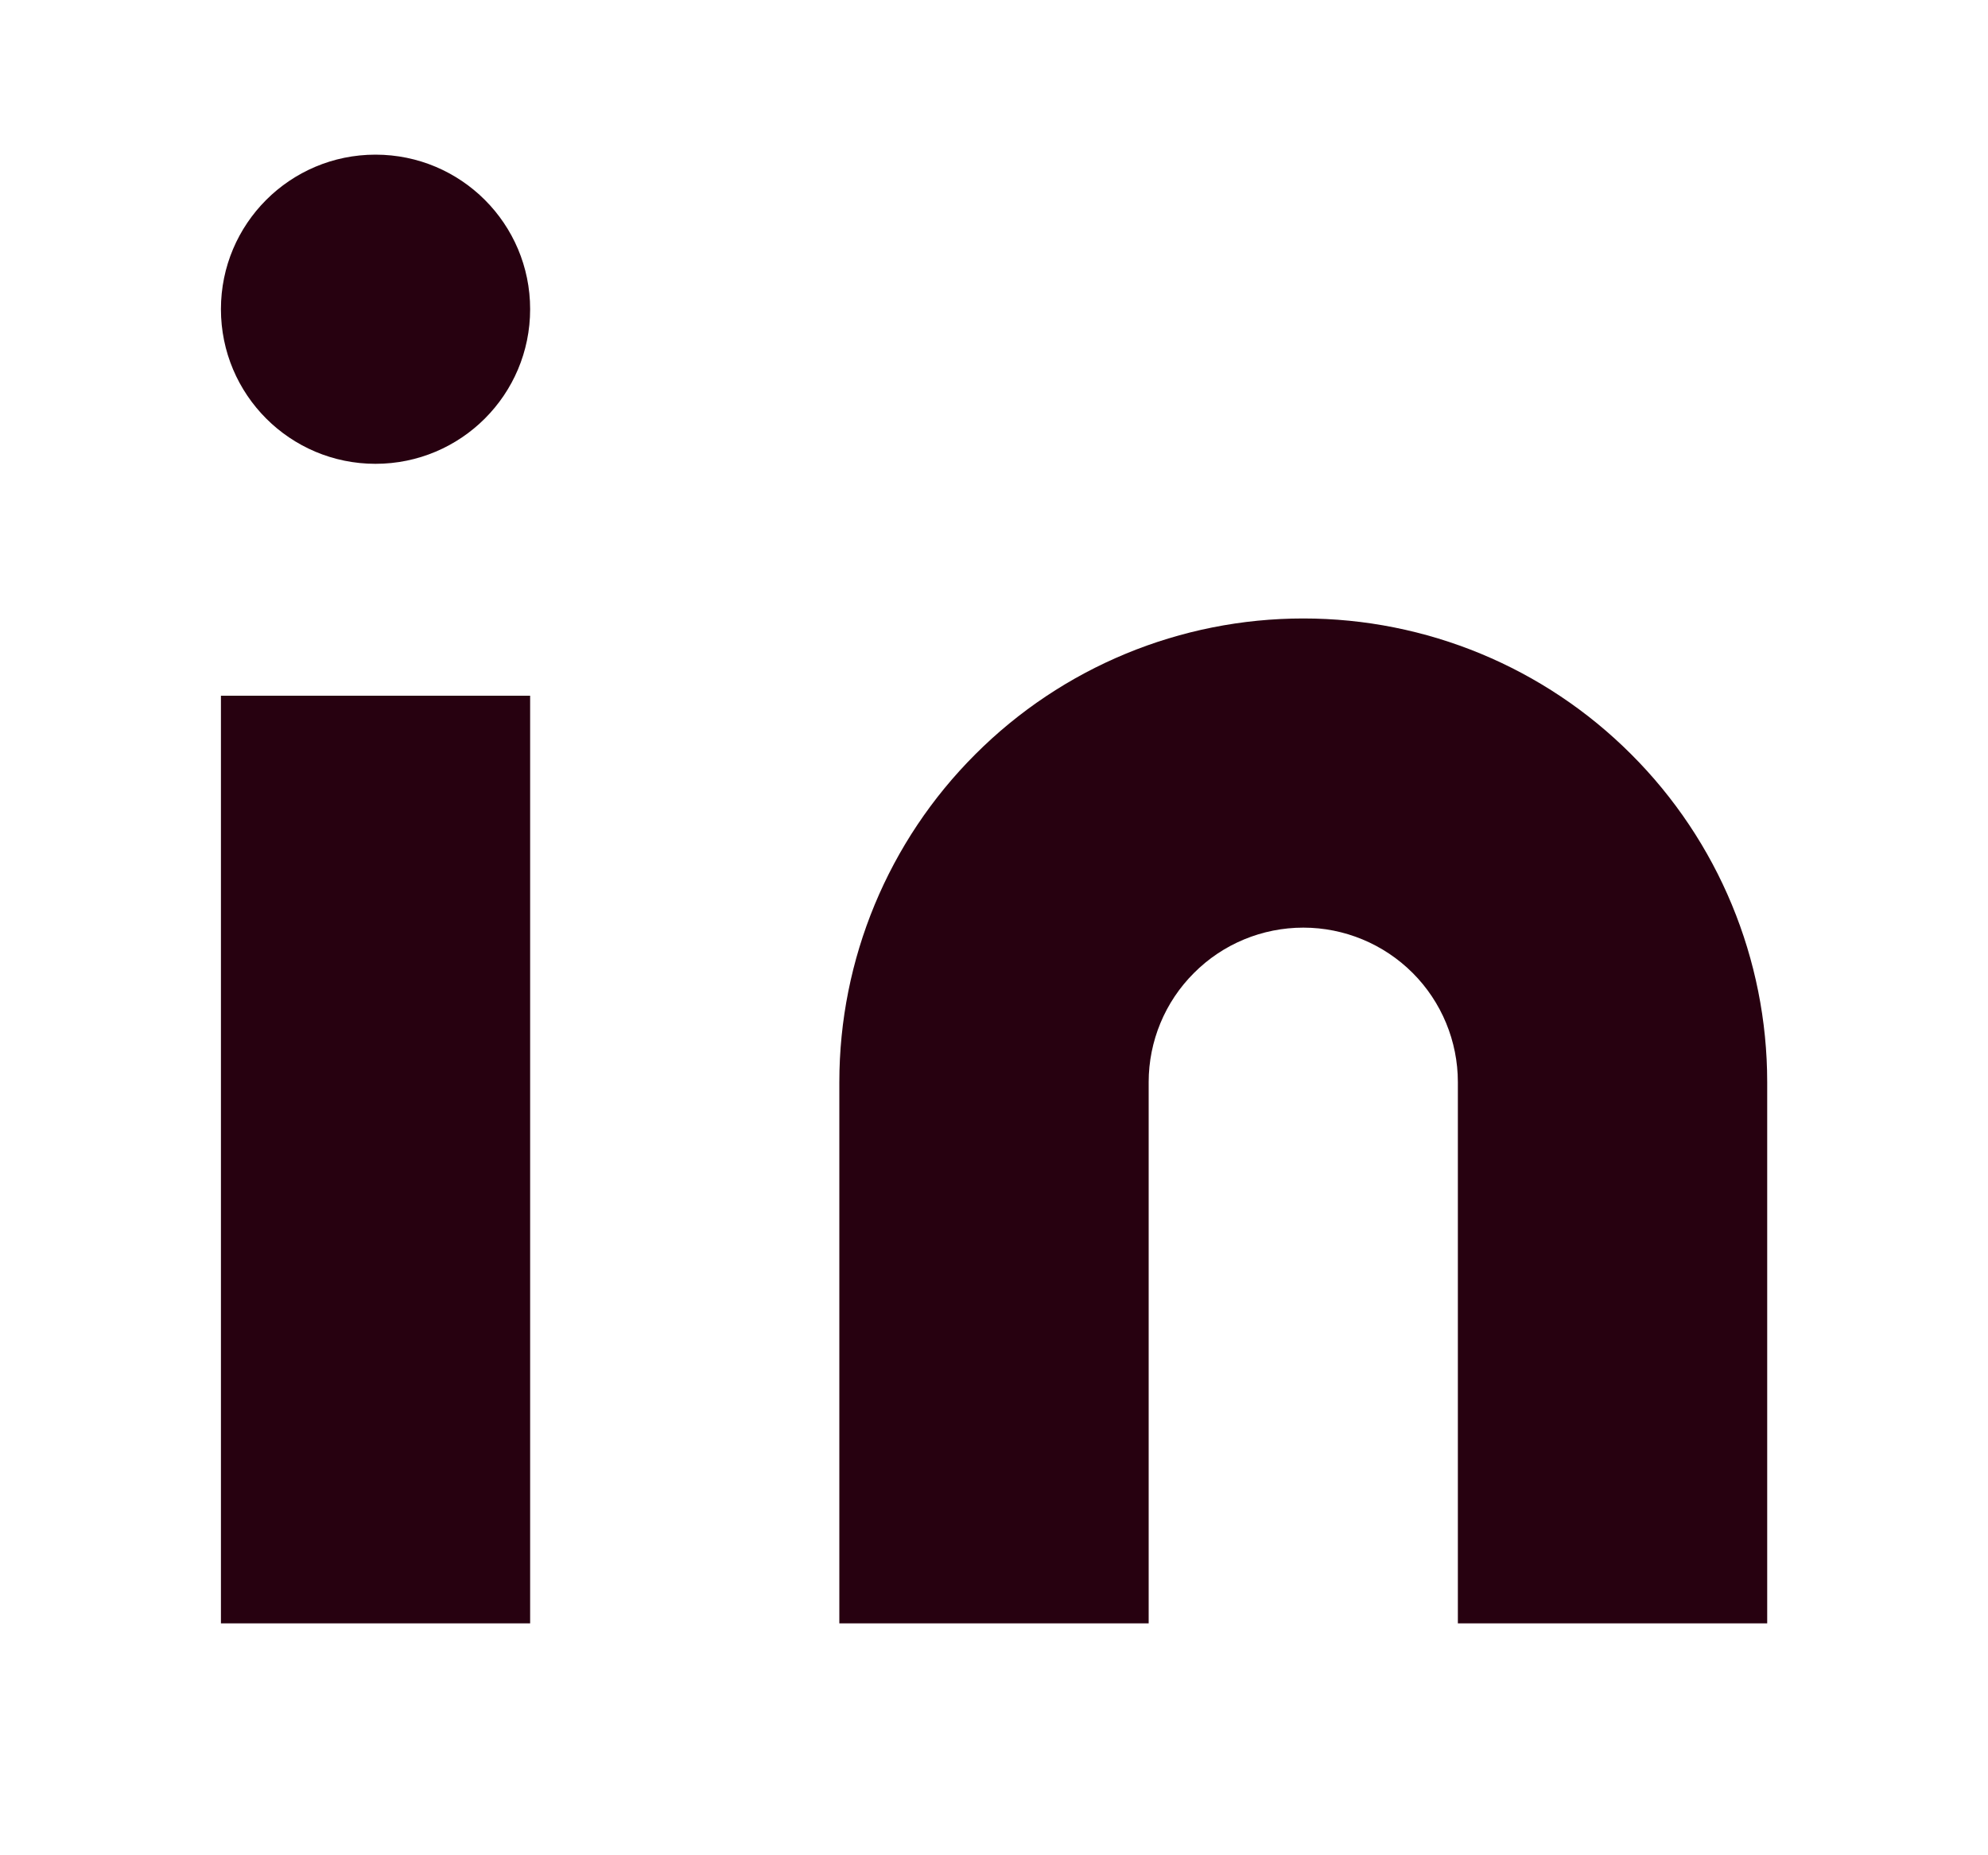 <svg width="15" height="14" viewBox="0 0 15 14" fill="none" xmlns="http://www.w3.org/2000/svg">
<path d="M9.834 4.667C10.762 4.667 11.652 5.035 12.308 5.692C12.965 6.348 13.334 7.238 13.334 8.166V12.25H11V8.166C11 7.857 10.877 7.56 10.659 7.342C10.44 7.123 10.143 7 9.834 7C9.524 7 9.227 7.123 9.009 7.342C8.79 7.56 8.667 7.857 8.667 8.166V12.25H6.333V8.166C6.333 7.238 6.702 6.348 7.359 5.692C8.015 5.035 8.905 4.667 9.834 4.667Z" fill="#270110"/>
<path d="M4 5.25H1.667V12.25H4V5.25Z" fill="#270110"/>
<path d="M2.833 3.5C3.478 3.5 4 2.978 4 2.333C4 1.689 3.478 1.167 2.833 1.167C2.189 1.167 1.667 1.689 1.667 2.333C1.667 2.978 2.189 3.5 2.833 3.5Z" fill="#270110"/>
</svg>
